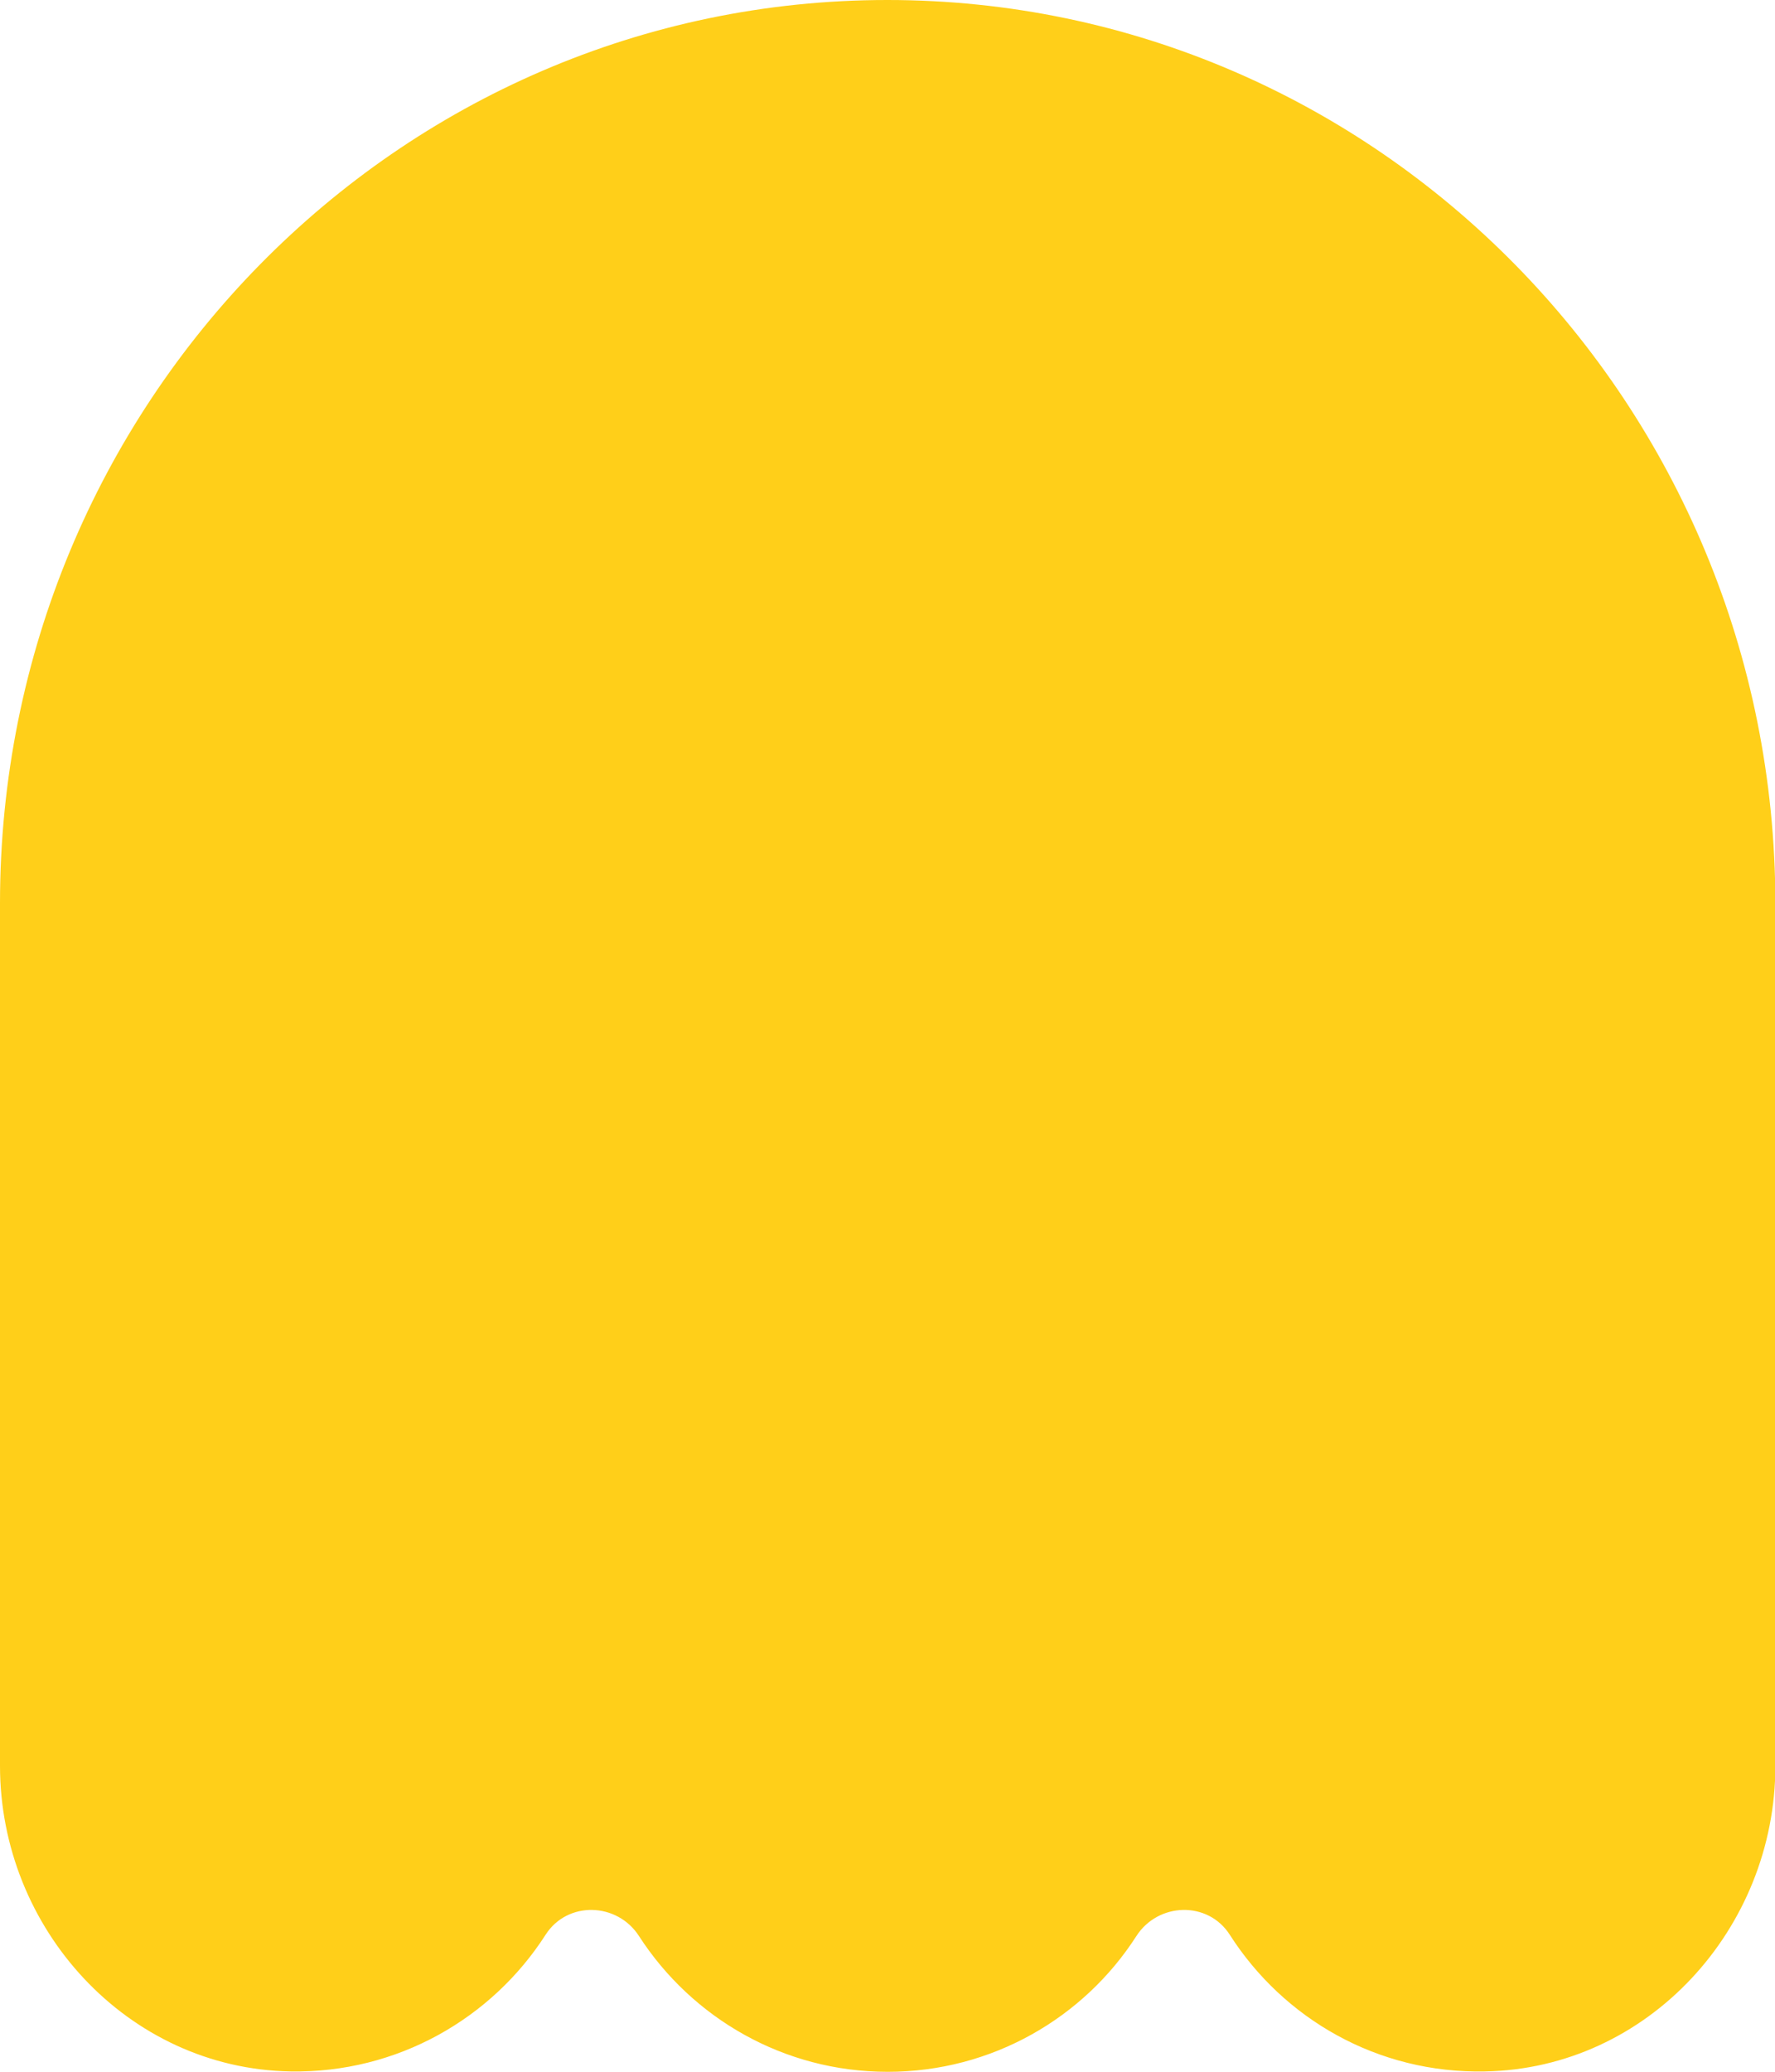 <?xml version="1.0" encoding="UTF-8"?>
<svg id="_レイヤー_2" data-name="レイヤー 2" xmlns="http://www.w3.org/2000/svg" viewBox="0 0 48.05 56.06">
  <defs>
    <style>
      .cls-1 {
        fill: #ffcf19;
      }
    </style>
  </defs>
  <g id="_レイヤー_7" data-name="レイヤー 7">
    <path class="cls-1" d="M24.02,0C10.76,0,0,10.94,0,24.44v23.34c0,4.41,3.45,8.19,7.86,8.27,2.9,.05,5.46-1.44,6.91-3.7,.59-.92,1.94-.88,2.53,.04,1.43,2.21,3.91,3.67,6.73,3.67,2.82,0,5.31-1.46,6.73-3.67,.59-.92,1.94-.96,2.53-.04,1.45,2.27,4,3.76,6.91,3.7,4.41-.08,7.86-3.86,7.86-8.27V24.44C48.05,10.94,37.29,0,24.02,0Z"/>
  </g>
</svg>